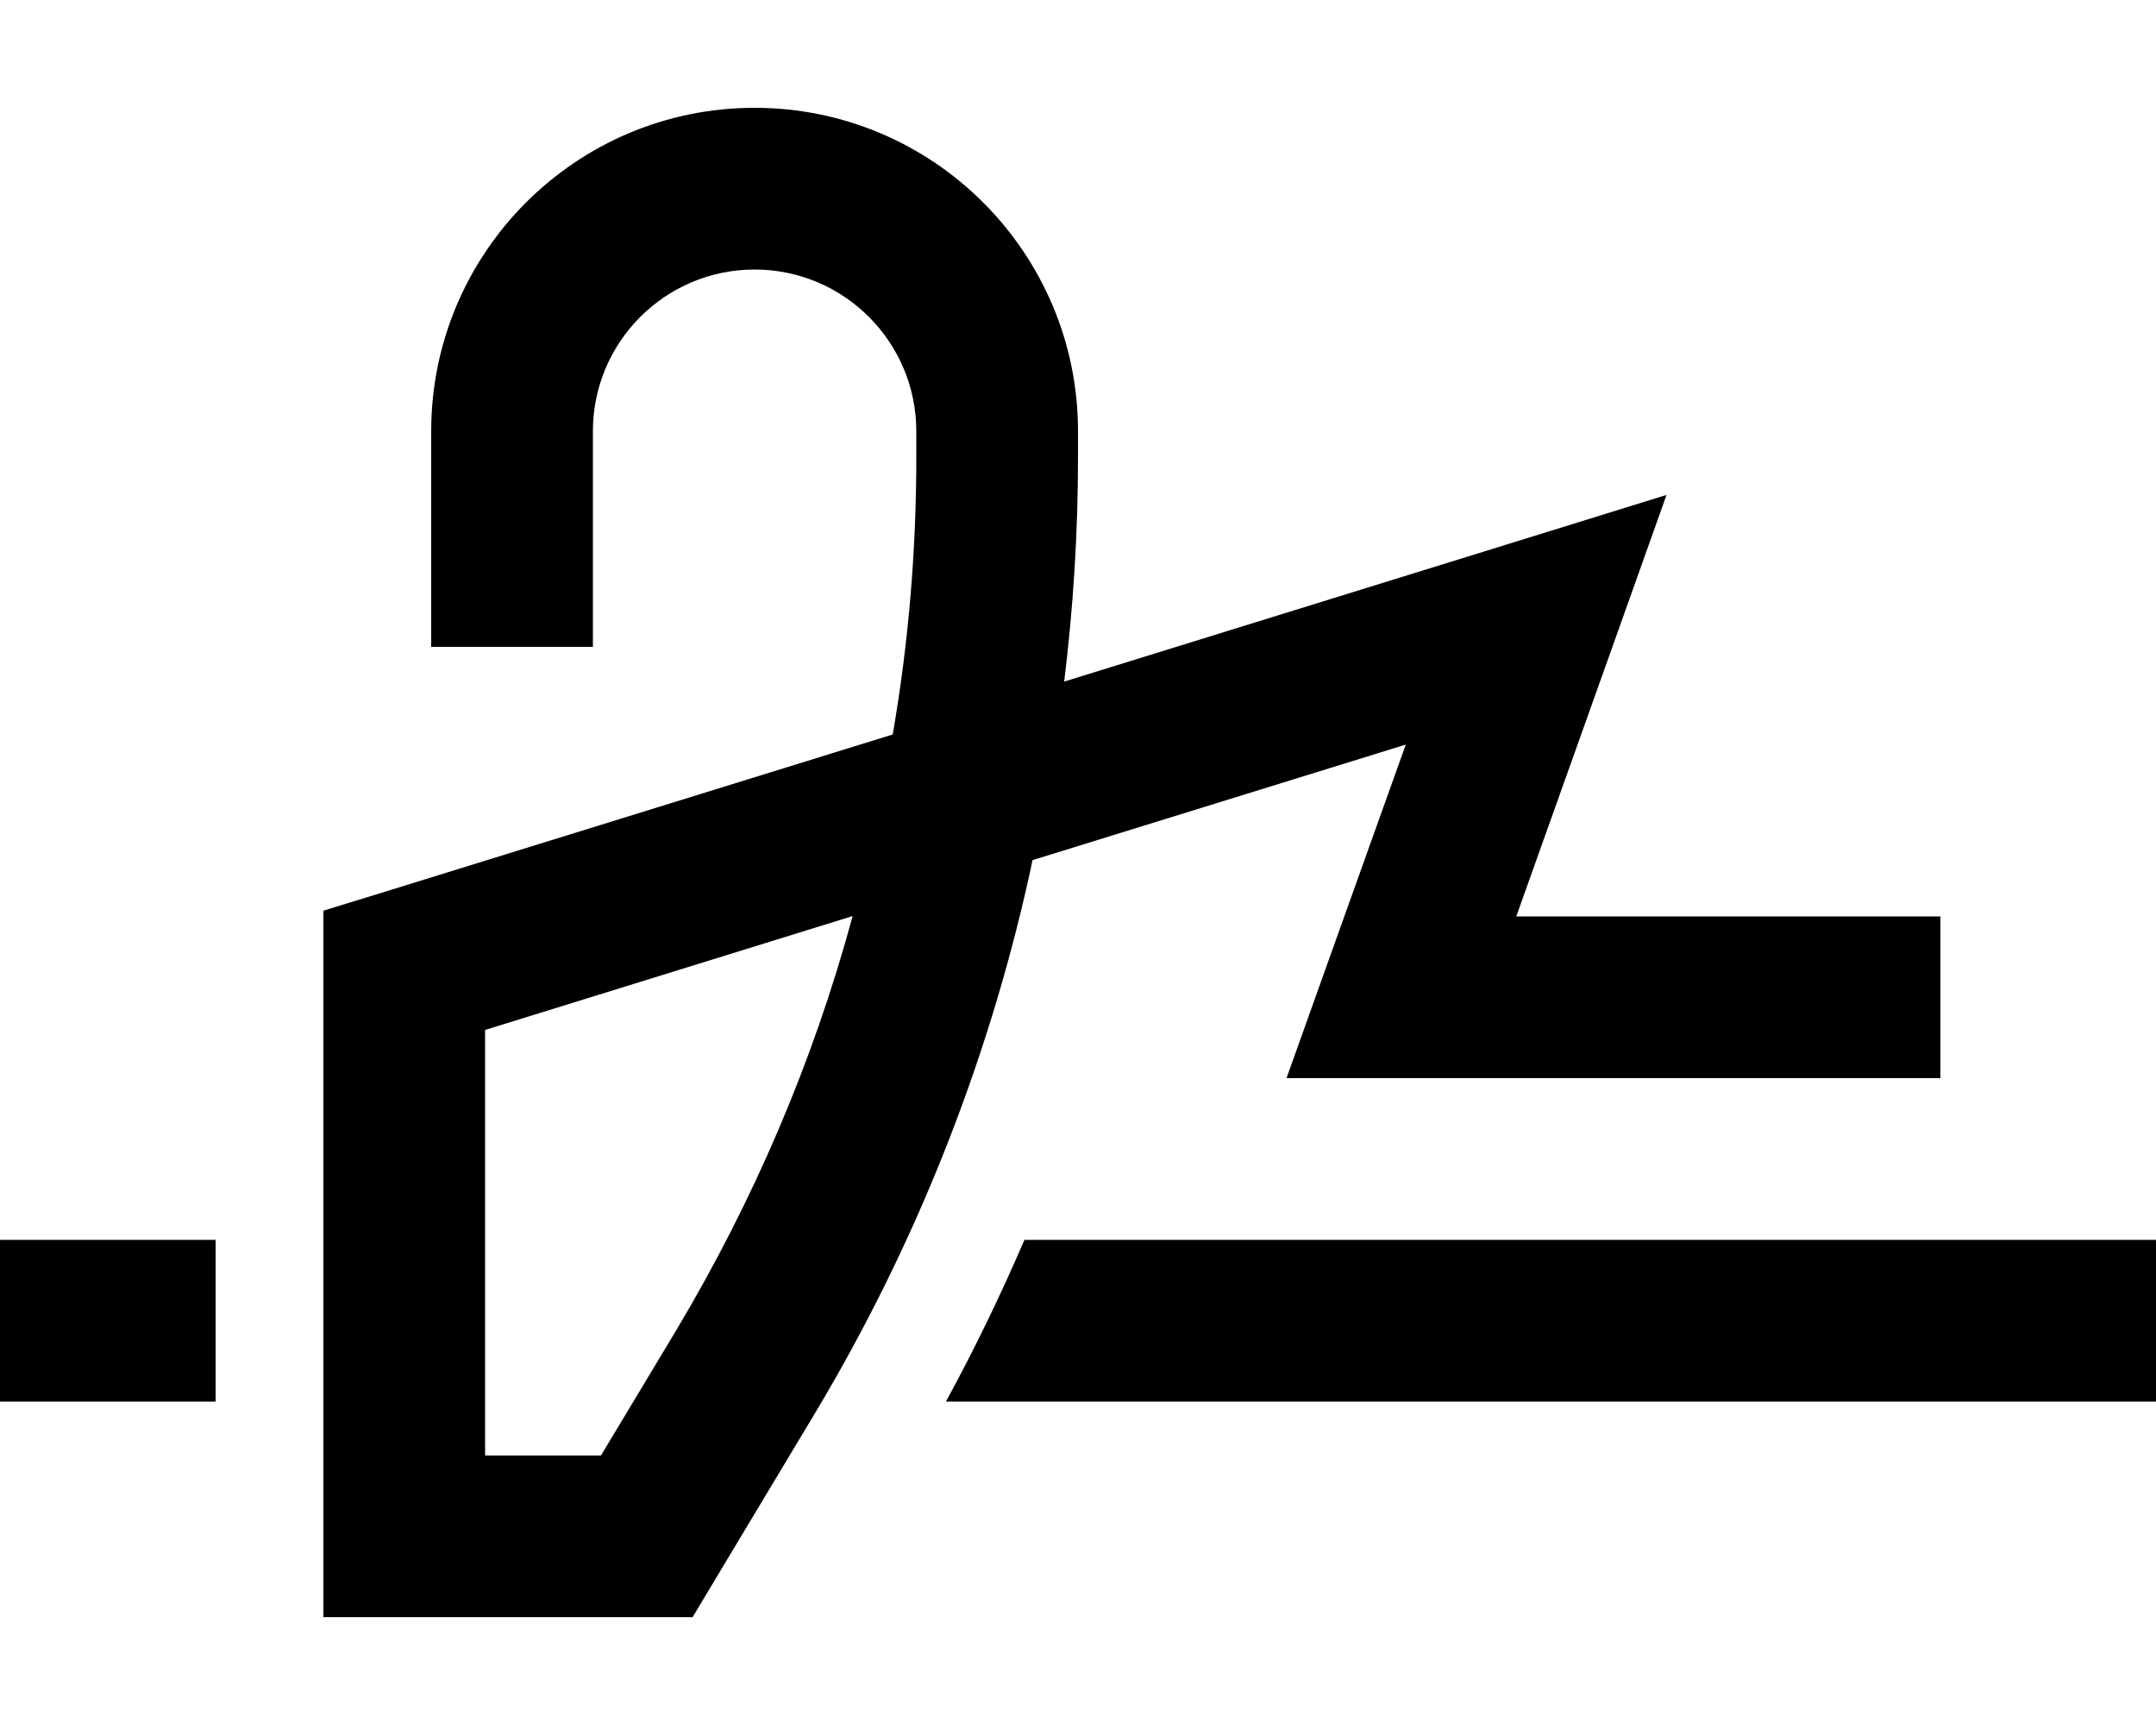 <svg xmlns="http://www.w3.org/2000/svg" viewBox="0 0 640 512"><!--! Font Awesome Pro 6.4.2 by @fontawesome - https://fontawesome.com License - https://fontawesome.com/license (Commercial License) Copyright 2023 Fonticons, Inc. --><path d="M176 128c0-26.5 21.5-48 48-48s48 21.5 48 48v7.9c0 27.5-2.3 55-7 82.1L112.9 265.1 96 270.3V288 456v24h24 72 13.6l7-11.7 29.3-48.8c29.6-49.4 51.1-103.3 63.6-159.5l1-4.7 110.8-34.3-23.9 66.8L381.9 320H416 552h24V272H552 450.1l28.5-79.9 16.1-45.2-45.8 14.2-133 41.2c2.7-22 4.1-44.2 4.1-66.4V128c0-53-43-96-96-96s-96 43-96 96v40 24h48V168 128zM144 305.7l109.1-33.8c-11.7 43.2-29.4 84.5-52.4 123L178.4 432H144V305.7zM64 368H24 0v48H24 64V368zm216.8 48H616h24V368H616 304.1c-7 16.3-14.8 32.4-23.3 48z"/></svg>